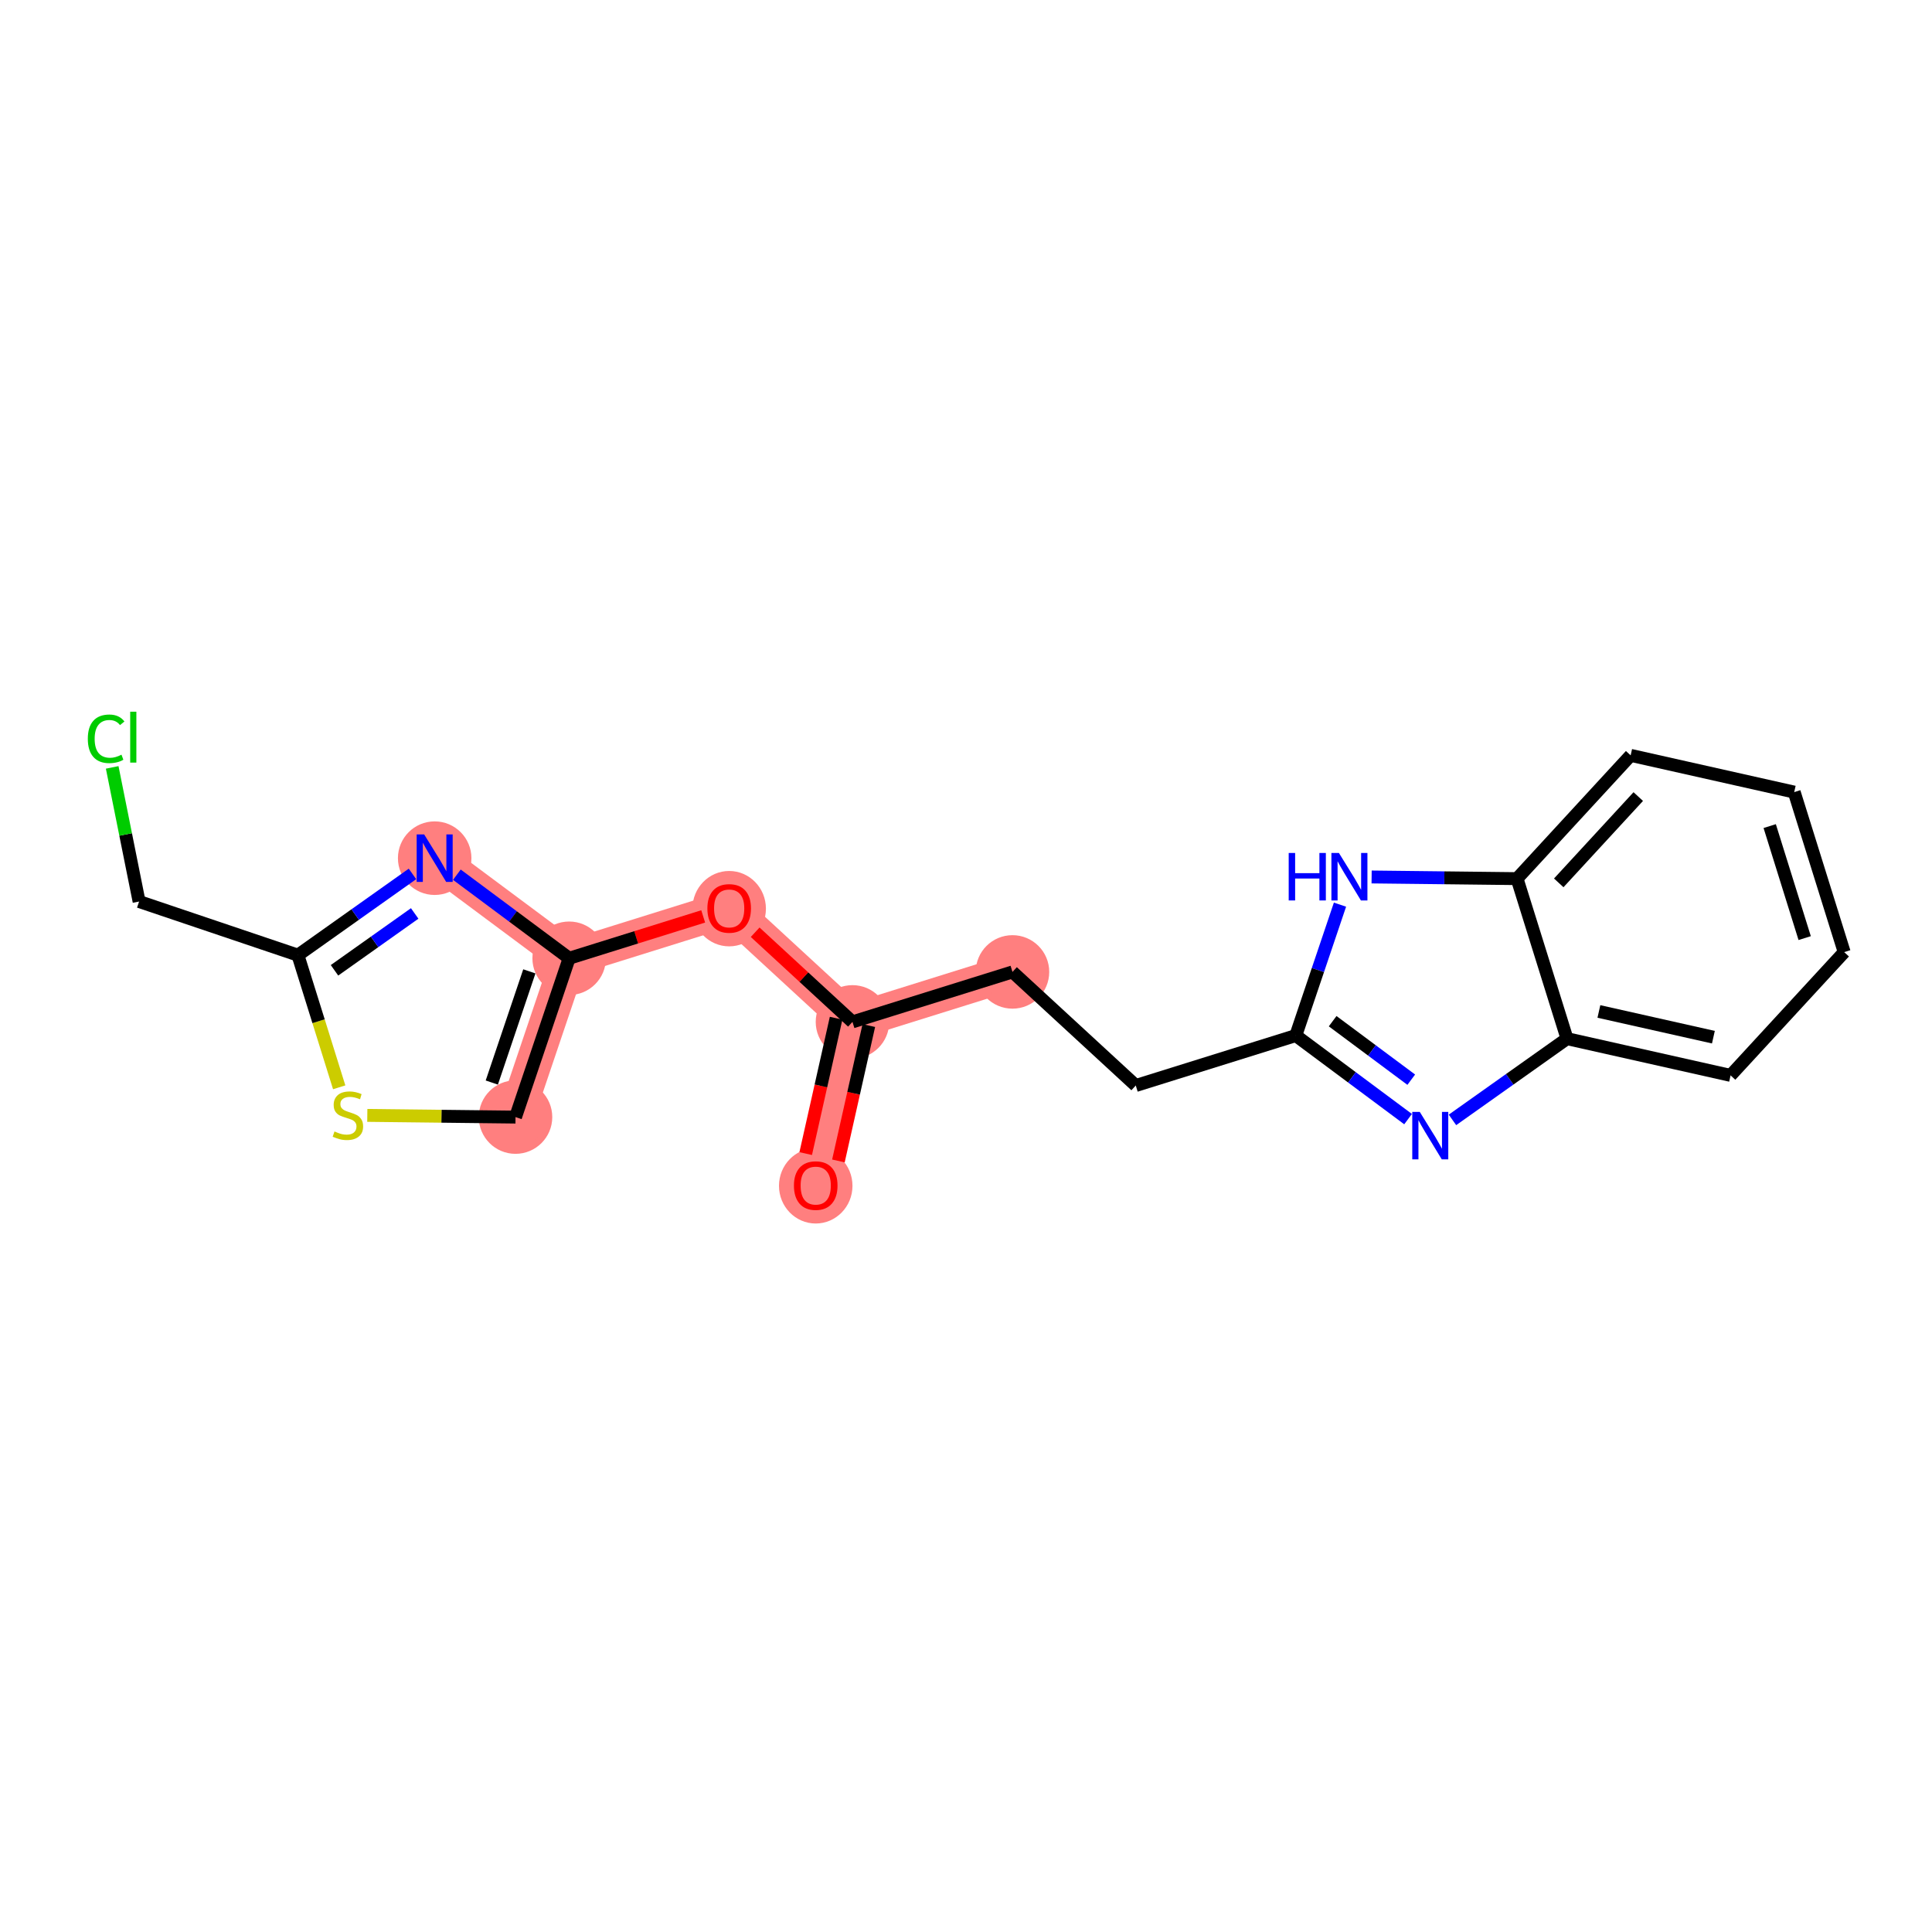 <?xml version='1.0' encoding='iso-8859-1'?>
<svg version='1.1' baseProfile='full'
              xmlns='http://www.w3.org/2000/svg'
                      xmlns:rdkit='http://www.rdkit.org/xml'
                      xmlns:xlink='http://www.w3.org/1999/xlink'
                  xml:space='preserve'
width='300px' height='300px' viewBox='0 0 300 300'>
<!-- END OF HEADER -->
<rect style='opacity:1.0;fill:#FFFFFF;stroke:none' width='300' height='300' x='0' y='0'> </rect>
<rect style='opacity:1.0;fill:#FFFFFF;stroke:none' width='300' height='300' x='0' y='0'> </rect>
<path d='M 126.666,184.077 L 132.37,158.679' style='fill:none;fill-rule:evenodd;stroke:#FF7F7F;stroke-width:5.6px;stroke-linecap:butt;stroke-linejoin:miter;stroke-opacity:1' />
<path d='M 132.37,158.679 L 157.218,150.919' style='fill:none;fill-rule:evenodd;stroke:#FF7F7F;stroke-width:5.6px;stroke-linecap:butt;stroke-linejoin:miter;stroke-opacity:1' />
<path d='M 132.37,158.679 L 113.226,141.039' style='fill:none;fill-rule:evenodd;stroke:#FF7F7F;stroke-width:5.6px;stroke-linecap:butt;stroke-linejoin:miter;stroke-opacity:1' />
<path d='M 113.226,141.039 L 88.378,148.799' style='fill:none;fill-rule:evenodd;stroke:#FF7F7F;stroke-width:5.6px;stroke-linecap:butt;stroke-linejoin:miter;stroke-opacity:1' />
<path d='M 88.378,148.799 L 80.05,173.462' style='fill:none;fill-rule:evenodd;stroke:#FF7F7F;stroke-width:5.6px;stroke-linecap:butt;stroke-linejoin:miter;stroke-opacity:1' />
<path d='M 88.378,148.799 L 67.496,133.257' style='fill:none;fill-rule:evenodd;stroke:#FF7F7F;stroke-width:5.6px;stroke-linecap:butt;stroke-linejoin:miter;stroke-opacity:1' />
<ellipse cx='126.666' cy='184.134' rx='5.206' ry='5.353'  style='fill:#FF7F7F;fill-rule:evenodd;stroke:#FF7F7F;stroke-width:1.0px;stroke-linecap:butt;stroke-linejoin:miter;stroke-opacity:1' />
<ellipse cx='132.37' cy='158.679' rx='5.206' ry='5.206'  style='fill:#FF7F7F;fill-rule:evenodd;stroke:#FF7F7F;stroke-width:1.0px;stroke-linecap:butt;stroke-linejoin:miter;stroke-opacity:1' />
<ellipse cx='157.218' cy='150.919' rx='5.206' ry='5.206'  style='fill:#FF7F7F;fill-rule:evenodd;stroke:#FF7F7F;stroke-width:1.0px;stroke-linecap:butt;stroke-linejoin:miter;stroke-opacity:1' />
<ellipse cx='113.226' cy='141.097' rx='5.206' ry='5.353'  style='fill:#FF7F7F;fill-rule:evenodd;stroke:#FF7F7F;stroke-width:1.0px;stroke-linecap:butt;stroke-linejoin:miter;stroke-opacity:1' />
<ellipse cx='88.378' cy='148.799' rx='5.206' ry='5.206'  style='fill:#FF7F7F;fill-rule:evenodd;stroke:#FF7F7F;stroke-width:1.0px;stroke-linecap:butt;stroke-linejoin:miter;stroke-opacity:1' />
<ellipse cx='80.05' cy='173.462' rx='5.206' ry='5.206'  style='fill:#FF7F7F;fill-rule:evenodd;stroke:#FF7F7F;stroke-width:1.0px;stroke-linecap:butt;stroke-linejoin:miter;stroke-opacity:1' />
<ellipse cx='67.496' cy='133.257' rx='5.206' ry='5.213'  style='fill:#FF7F7F;fill-rule:evenodd;stroke:#FF7F7F;stroke-width:1.0px;stroke-linecap:butt;stroke-linejoin:miter;stroke-opacity:1' />
<path class='bond-0 atom-0 atom-1' d='M 130.189,180.269 L 132.549,169.759' style='fill:none;fill-rule:evenodd;stroke:#FF0000;stroke-width:2.0px;stroke-linecap:butt;stroke-linejoin:miter;stroke-opacity:1' />
<path class='bond-0 atom-0 atom-1' d='M 132.549,169.759 L 134.91,159.249' style='fill:none;fill-rule:evenodd;stroke:#000000;stroke-width:2.0px;stroke-linecap:butt;stroke-linejoin:miter;stroke-opacity:1' />
<path class='bond-0 atom-0 atom-1' d='M 125.109,179.128 L 127.47,168.618' style='fill:none;fill-rule:evenodd;stroke:#FF0000;stroke-width:2.0px;stroke-linecap:butt;stroke-linejoin:miter;stroke-opacity:1' />
<path class='bond-0 atom-0 atom-1' d='M 127.47,168.618 L 129.83,158.108' style='fill:none;fill-rule:evenodd;stroke:#000000;stroke-width:2.0px;stroke-linecap:butt;stroke-linejoin:miter;stroke-opacity:1' />
<path class='bond-1 atom-1 atom-2' d='M 132.37,158.679 L 157.218,150.919' style='fill:none;fill-rule:evenodd;stroke:#000000;stroke-width:2.0px;stroke-linecap:butt;stroke-linejoin:miter;stroke-opacity:1' />
<path class='bond-12 atom-1 atom-13' d='M 132.37,158.679 L 124.815,151.718' style='fill:none;fill-rule:evenodd;stroke:#000000;stroke-width:2.0px;stroke-linecap:butt;stroke-linejoin:miter;stroke-opacity:1' />
<path class='bond-12 atom-1 atom-13' d='M 124.815,151.718 L 117.261,144.757' style='fill:none;fill-rule:evenodd;stroke:#FF0000;stroke-width:2.0px;stroke-linecap:butt;stroke-linejoin:miter;stroke-opacity:1' />
<path class='bond-2 atom-2 atom-3' d='M 157.218,150.919 L 176.361,168.559' style='fill:none;fill-rule:evenodd;stroke:#000000;stroke-width:2.0px;stroke-linecap:butt;stroke-linejoin:miter;stroke-opacity:1' />
<path class='bond-3 atom-3 atom-4' d='M 176.361,168.559 L 201.209,160.799' style='fill:none;fill-rule:evenodd;stroke:#000000;stroke-width:2.0px;stroke-linecap:butt;stroke-linejoin:miter;stroke-opacity:1' />
<path class='bond-4 atom-4 atom-5' d='M 201.209,160.799 L 209.927,167.288' style='fill:none;fill-rule:evenodd;stroke:#000000;stroke-width:2.0px;stroke-linecap:butt;stroke-linejoin:miter;stroke-opacity:1' />
<path class='bond-4 atom-4 atom-5' d='M 209.927,167.288 L 218.645,173.776' style='fill:none;fill-rule:evenodd;stroke:#0000FF;stroke-width:2.0px;stroke-linecap:butt;stroke-linejoin:miter;stroke-opacity:1' />
<path class='bond-4 atom-4 atom-5' d='M 206.933,158.569 L 213.036,163.111' style='fill:none;fill-rule:evenodd;stroke:#000000;stroke-width:2.0px;stroke-linecap:butt;stroke-linejoin:miter;stroke-opacity:1' />
<path class='bond-4 atom-4 atom-5' d='M 213.036,163.111 L 219.138,167.653' style='fill:none;fill-rule:evenodd;stroke:#0000FF;stroke-width:2.0px;stroke-linecap:butt;stroke-linejoin:miter;stroke-opacity:1' />
<path class='bond-20 atom-12 atom-4' d='M 208.073,140.473 L 204.641,150.636' style='fill:none;fill-rule:evenodd;stroke:#0000FF;stroke-width:2.0px;stroke-linecap:butt;stroke-linejoin:miter;stroke-opacity:1' />
<path class='bond-20 atom-12 atom-4' d='M 204.641,150.636 L 201.209,160.799' style='fill:none;fill-rule:evenodd;stroke:#000000;stroke-width:2.0px;stroke-linecap:butt;stroke-linejoin:miter;stroke-opacity:1' />
<path class='bond-5 atom-5 atom-6' d='M 225.538,173.897 L 234.432,167.59' style='fill:none;fill-rule:evenodd;stroke:#0000FF;stroke-width:2.0px;stroke-linecap:butt;stroke-linejoin:miter;stroke-opacity:1' />
<path class='bond-5 atom-5 atom-6' d='M 234.432,167.59 L 243.326,161.283' style='fill:none;fill-rule:evenodd;stroke:#000000;stroke-width:2.0px;stroke-linecap:butt;stroke-linejoin:miter;stroke-opacity:1' />
<path class='bond-6 atom-6 atom-7' d='M 243.326,161.283 L 268.724,166.987' style='fill:none;fill-rule:evenodd;stroke:#000000;stroke-width:2.0px;stroke-linecap:butt;stroke-linejoin:miter;stroke-opacity:1' />
<path class='bond-6 atom-6 atom-7' d='M 248.276,157.059 L 266.055,161.052' style='fill:none;fill-rule:evenodd;stroke:#000000;stroke-width:2.0px;stroke-linecap:butt;stroke-linejoin:miter;stroke-opacity:1' />
<path class='bond-22 atom-11 atom-6' d='M 235.567,136.435 L 243.326,161.283' style='fill:none;fill-rule:evenodd;stroke:#000000;stroke-width:2.0px;stroke-linecap:butt;stroke-linejoin:miter;stroke-opacity:1' />
<path class='bond-7 atom-7 atom-8' d='M 268.724,166.987 L 286.364,147.843' style='fill:none;fill-rule:evenodd;stroke:#000000;stroke-width:2.0px;stroke-linecap:butt;stroke-linejoin:miter;stroke-opacity:1' />
<path class='bond-8 atom-8 atom-9' d='M 286.364,147.843 L 278.604,122.996' style='fill:none;fill-rule:evenodd;stroke:#000000;stroke-width:2.0px;stroke-linecap:butt;stroke-linejoin:miter;stroke-opacity:1' />
<path class='bond-8 atom-8 atom-9' d='M 280.23,145.668 L 274.799,128.275' style='fill:none;fill-rule:evenodd;stroke:#000000;stroke-width:2.0px;stroke-linecap:butt;stroke-linejoin:miter;stroke-opacity:1' />
<path class='bond-9 atom-9 atom-10' d='M 278.604,122.996 L 253.206,117.291' style='fill:none;fill-rule:evenodd;stroke:#000000;stroke-width:2.0px;stroke-linecap:butt;stroke-linejoin:miter;stroke-opacity:1' />
<path class='bond-10 atom-10 atom-11' d='M 253.206,117.291 L 235.567,136.435' style='fill:none;fill-rule:evenodd;stroke:#000000;stroke-width:2.0px;stroke-linecap:butt;stroke-linejoin:miter;stroke-opacity:1' />
<path class='bond-10 atom-10 atom-11' d='M 254.389,123.691 L 242.041,137.091' style='fill:none;fill-rule:evenodd;stroke:#000000;stroke-width:2.0px;stroke-linecap:butt;stroke-linejoin:miter;stroke-opacity:1' />
<path class='bond-11 atom-11 atom-12' d='M 235.567,136.435 L 224.275,136.305' style='fill:none;fill-rule:evenodd;stroke:#000000;stroke-width:2.0px;stroke-linecap:butt;stroke-linejoin:miter;stroke-opacity:1' />
<path class='bond-11 atom-11 atom-12' d='M 224.275,136.305 L 212.984,136.176' style='fill:none;fill-rule:evenodd;stroke:#0000FF;stroke-width:2.0px;stroke-linecap:butt;stroke-linejoin:miter;stroke-opacity:1' />
<path class='bond-13 atom-13 atom-14' d='M 109.191,142.299 L 98.785,145.549' style='fill:none;fill-rule:evenodd;stroke:#FF0000;stroke-width:2.0px;stroke-linecap:butt;stroke-linejoin:miter;stroke-opacity:1' />
<path class='bond-13 atom-13 atom-14' d='M 98.785,145.549 L 88.378,148.799' style='fill:none;fill-rule:evenodd;stroke:#000000;stroke-width:2.0px;stroke-linecap:butt;stroke-linejoin:miter;stroke-opacity:1' />
<path class='bond-14 atom-14 atom-15' d='M 88.378,148.799 L 80.05,173.462' style='fill:none;fill-rule:evenodd;stroke:#000000;stroke-width:2.0px;stroke-linecap:butt;stroke-linejoin:miter;stroke-opacity:1' />
<path class='bond-14 atom-14 atom-15' d='M 82.196,150.833 L 76.367,168.097' style='fill:none;fill-rule:evenodd;stroke:#000000;stroke-width:2.0px;stroke-linecap:butt;stroke-linejoin:miter;stroke-opacity:1' />
<path class='bond-21 atom-20 atom-14' d='M 70.942,135.822 L 79.66,142.31' style='fill:none;fill-rule:evenodd;stroke:#0000FF;stroke-width:2.0px;stroke-linecap:butt;stroke-linejoin:miter;stroke-opacity:1' />
<path class='bond-21 atom-20 atom-14' d='M 79.66,142.31 L 88.378,148.799' style='fill:none;fill-rule:evenodd;stroke:#000000;stroke-width:2.0px;stroke-linecap:butt;stroke-linejoin:miter;stroke-opacity:1' />
<path class='bond-15 atom-15 atom-16' d='M 80.05,173.462 L 68.543,173.33' style='fill:none;fill-rule:evenodd;stroke:#000000;stroke-width:2.0px;stroke-linecap:butt;stroke-linejoin:miter;stroke-opacity:1' />
<path class='bond-15 atom-15 atom-16' d='M 68.543,173.33 L 57.035,173.198' style='fill:none;fill-rule:evenodd;stroke:#CCCC00;stroke-width:2.0px;stroke-linecap:butt;stroke-linejoin:miter;stroke-opacity:1' />
<path class='bond-16 atom-16 atom-17' d='M 52.67,168.837 L 49.466,158.576' style='fill:none;fill-rule:evenodd;stroke:#CCCC00;stroke-width:2.0px;stroke-linecap:butt;stroke-linejoin:miter;stroke-opacity:1' />
<path class='bond-16 atom-16 atom-17' d='M 49.466,158.576 L 46.262,148.315' style='fill:none;fill-rule:evenodd;stroke:#000000;stroke-width:2.0px;stroke-linecap:butt;stroke-linejoin:miter;stroke-opacity:1' />
<path class='bond-17 atom-17 atom-18' d='M 46.262,148.315 L 21.599,139.987' style='fill:none;fill-rule:evenodd;stroke:#000000;stroke-width:2.0px;stroke-linecap:butt;stroke-linejoin:miter;stroke-opacity:1' />
<path class='bond-19 atom-17 atom-20' d='M 46.262,148.315 L 55.155,142.008' style='fill:none;fill-rule:evenodd;stroke:#000000;stroke-width:2.0px;stroke-linecap:butt;stroke-linejoin:miter;stroke-opacity:1' />
<path class='bond-19 atom-17 atom-20' d='M 55.155,142.008 L 64.049,135.701' style='fill:none;fill-rule:evenodd;stroke:#0000FF;stroke-width:2.0px;stroke-linecap:butt;stroke-linejoin:miter;stroke-opacity:1' />
<path class='bond-19 atom-17 atom-20' d='M 51.941,150.67 L 58.167,146.255' style='fill:none;fill-rule:evenodd;stroke:#000000;stroke-width:2.0px;stroke-linecap:butt;stroke-linejoin:miter;stroke-opacity:1' />
<path class='bond-19 atom-17 atom-20' d='M 58.167,146.255 L 64.392,141.84' style='fill:none;fill-rule:evenodd;stroke:#0000FF;stroke-width:2.0px;stroke-linecap:butt;stroke-linejoin:miter;stroke-opacity:1' />
<path class='bond-18 atom-18 atom-19' d='M 21.599,139.987 L 19.51,129.574' style='fill:none;fill-rule:evenodd;stroke:#000000;stroke-width:2.0px;stroke-linecap:butt;stroke-linejoin:miter;stroke-opacity:1' />
<path class='bond-18 atom-18 atom-19' d='M 19.51,129.574 L 17.421,119.16' style='fill:none;fill-rule:evenodd;stroke:#00CC00;stroke-width:2.0px;stroke-linecap:butt;stroke-linejoin:miter;stroke-opacity:1' />
<path  class='atom-0' d='M 123.282 184.098
Q 123.282 182.328, 124.156 181.339
Q 125.031 180.349, 126.666 180.349
Q 128.3 180.349, 129.175 181.339
Q 130.05 182.328, 130.05 184.098
Q 130.05 185.889, 129.165 186.909
Q 128.28 187.919, 126.666 187.919
Q 125.041 187.919, 124.156 186.909
Q 123.282 185.899, 123.282 184.098
M 126.666 187.086
Q 127.79 187.086, 128.394 186.337
Q 129.008 185.577, 129.008 184.098
Q 129.008 182.651, 128.394 181.922
Q 127.79 181.182, 126.666 181.182
Q 125.541 181.182, 124.927 181.911
Q 124.323 182.64, 124.323 184.098
Q 124.323 185.587, 124.927 186.337
Q 125.541 187.086, 126.666 187.086
' fill='#FF0000'/>
<path  class='atom-5' d='M 220.462 172.655
L 222.878 176.559
Q 223.117 176.945, 223.503 177.642
Q 223.888 178.34, 223.909 178.382
L 223.909 172.655
L 224.888 172.655
L 224.888 180.027
L 223.878 180.027
L 221.285 175.758
Q 220.983 175.258, 220.66 174.685
Q 220.348 174.113, 220.254 173.936
L 220.254 180.027
L 219.296 180.027
L 219.296 172.655
L 220.462 172.655
' fill='#0000FF'/>
<path  class='atom-12' d='M 200.109 132.45
L 201.108 132.45
L 201.108 135.584
L 204.877 135.584
L 204.877 132.45
L 205.877 132.45
L 205.877 139.822
L 204.877 139.822
L 204.877 136.417
L 201.108 136.417
L 201.108 139.822
L 200.109 139.822
L 200.109 132.45
' fill='#0000FF'/>
<path  class='atom-12' d='M 207.907 132.45
L 210.323 136.355
Q 210.563 136.74, 210.948 137.438
Q 211.333 138.135, 211.354 138.177
L 211.354 132.45
L 212.333 132.45
L 212.333 139.822
L 211.323 139.822
L 208.73 135.553
Q 208.428 135.053, 208.105 134.481
Q 207.793 133.908, 207.699 133.731
L 207.699 139.822
L 206.741 139.822
L 206.741 132.45
L 207.907 132.45
' fill='#0000FF'/>
<path  class='atom-13' d='M 109.842 141.06
Q 109.842 139.29, 110.717 138.301
Q 111.591 137.312, 113.226 137.312
Q 114.861 137.312, 115.736 138.301
Q 116.61 139.29, 116.61 141.06
Q 116.61 142.851, 115.725 143.872
Q 114.84 144.882, 113.226 144.882
Q 111.602 144.882, 110.717 143.872
Q 109.842 142.862, 109.842 141.06
M 113.226 144.049
Q 114.351 144.049, 114.955 143.299
Q 115.569 142.539, 115.569 141.06
Q 115.569 139.613, 114.955 138.884
Q 114.351 138.145, 113.226 138.145
Q 112.102 138.145, 111.487 138.874
Q 110.883 139.602, 110.883 141.06
Q 110.883 142.549, 111.487 143.299
Q 112.102 144.049, 113.226 144.049
' fill='#FF0000'/>
<path  class='atom-16' d='M 51.938 175.693
Q 52.022 175.724, 52.365 175.87
Q 52.709 176.016, 53.084 176.11
Q 53.469 176.193, 53.844 176.193
Q 54.541 176.193, 54.948 175.86
Q 55.354 175.516, 55.354 174.923
Q 55.354 174.517, 55.145 174.267
Q 54.948 174.017, 54.635 173.881
Q 54.323 173.746, 53.802 173.59
Q 53.146 173.392, 52.751 173.205
Q 52.365 173.017, 52.084 172.621
Q 51.813 172.226, 51.813 171.559
Q 51.813 170.633, 52.438 170.06
Q 53.073 169.487, 54.323 169.487
Q 55.177 169.487, 56.145 169.893
L 55.906 170.695
Q 55.02 170.331, 54.354 170.331
Q 53.636 170.331, 53.24 170.633
Q 52.844 170.924, 52.855 171.434
Q 52.855 171.83, 53.053 172.07
Q 53.261 172.309, 53.552 172.444
Q 53.854 172.58, 54.354 172.736
Q 55.02 172.944, 55.416 173.153
Q 55.812 173.361, 56.093 173.788
Q 56.385 174.204, 56.385 174.923
Q 56.385 175.943, 55.697 176.495
Q 55.02 177.036, 53.886 177.036
Q 53.23 177.036, 52.73 176.891
Q 52.24 176.755, 51.657 176.516
L 51.938 175.693
' fill='#CCCC00'/>
<path  class='atom-19' d='M 13.636 114.72
Q 13.636 112.887, 14.49 111.929
Q 15.354 110.961, 16.989 110.961
Q 18.509 110.961, 19.322 112.033
L 18.634 112.595
Q 18.041 111.814, 16.989 111.814
Q 15.875 111.814, 15.281 112.564
Q 14.698 113.303, 14.698 114.72
Q 14.698 116.177, 15.302 116.927
Q 15.917 117.677, 17.104 117.677
Q 17.916 117.677, 18.863 117.187
L 19.155 117.968
Q 18.77 118.218, 18.187 118.364
Q 17.604 118.51, 16.958 118.51
Q 15.354 118.51, 14.49 117.531
Q 13.636 116.552, 13.636 114.72
' fill='#00CC00'/>
<path  class='atom-19' d='M 20.217 110.513
L 21.175 110.513
L 21.175 118.416
L 20.217 118.416
L 20.217 110.513
' fill='#00CC00'/>
<path  class='atom-20' d='M 65.866 129.571
L 68.282 133.476
Q 68.521 133.861, 68.906 134.559
Q 69.292 135.256, 69.313 135.298
L 69.313 129.571
L 70.291 129.571
L 70.291 136.943
L 69.281 136.943
L 66.689 132.674
Q 66.387 132.174, 66.064 131.602
Q 65.751 131.029, 65.658 130.852
L 65.658 136.943
L 64.7 136.943
L 64.7 129.571
L 65.866 129.571
' fill='#0000FF'/>
</svg>
